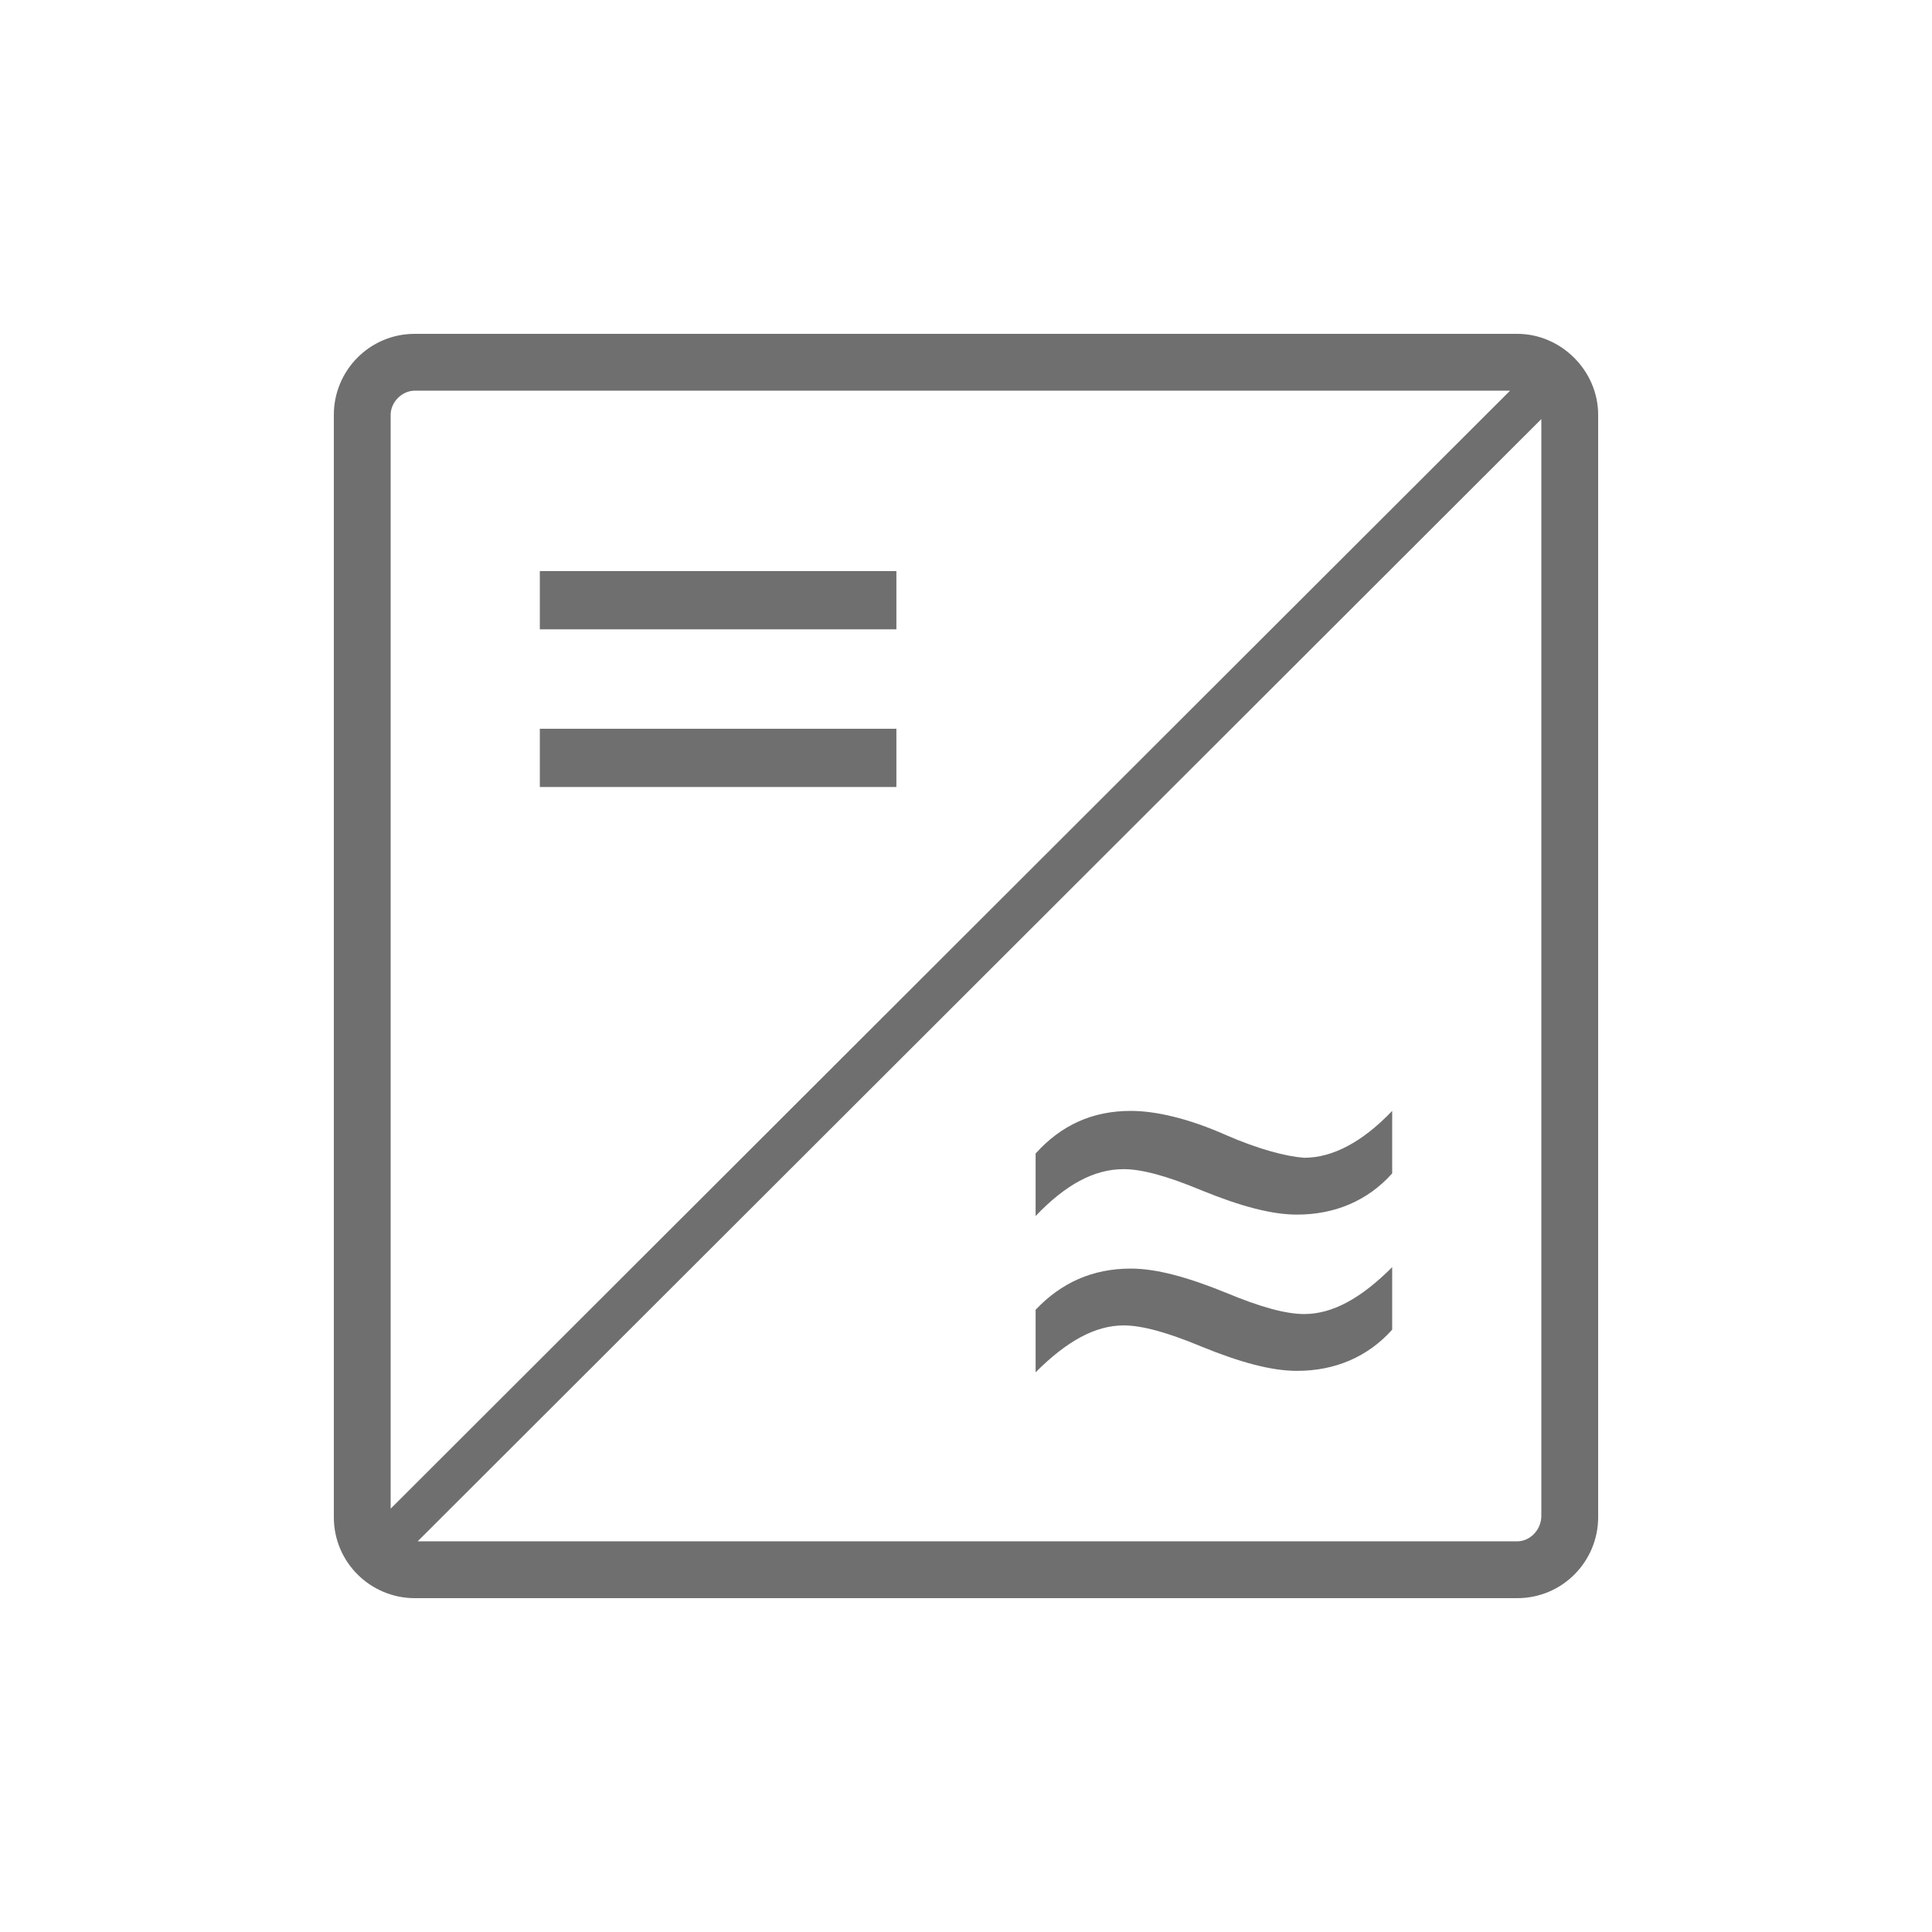 <?xml version="1.0" encoding="utf-8"?>
<!-- Generator: Adobe Illustrator 21.0.1, SVG Export Plug-In . SVG Version: 6.00 Build 0)  -->
<!DOCTYPE svg PUBLIC "-//W3C//DTD SVG 1.1//EN" "http://www.w3.org/Graphics/SVG/1.1/DTD/svg11.dtd">
<svg version="1.1" id="svg-icon" xmlns="http://www.w3.org/2000/svg" xmlns:xlink="http://www.w3.org/1999/xlink" x="0px" y="0px"
	 width="102" height="102" viewBox="0 0 136 136" style="enable-background:new 0 0 136 136;" xml:space="preserve">
<style type="text/css">
.icon-shape{fill:#6F6F6F;}
</style>
<g id="svg-icon">
	<path class="icon-shape" d="M106.8,23.5H29.2c-3.2,0-5.7,2.6-5.7,5.7v77.6c0,3.2,2.6,5.7,5.7,5.7h77.6c3.2,0,5.7-2.6,5.7-5.7V29.2
		C112.5,26.1,109.9,23.5,106.8,23.5z M29.2,27.5h77.1l-78.8,78.7v-77C27.5,28.3,28.3,27.5,29.2,27.5z M106.8,108.5H29.4l79.1-79
		v77.2C108.5,107.7,107.7,108.5,106.8,108.5z"/>
	<path class="icon-shape" d="M86.3,79.9c-2.7-1.2-5-1.7-6.7-1.7c-2.7,0-4.9,1-6.7,3v4.4c2.1-2.2,4.1-3.3,6.2-3.3c1.3,0,3.1,0.5,5.5,1.5
		c2.7,1.1,4.9,1.7,6.7,1.7c2.7,0,5-1,6.7-2.9v-4.4c-2.1,2.2-4.2,3.3-6.2,3.3C90.5,81.4,88.6,80.9,86.3,79.9z"/>
	<path class="icon-shape" d="M86.3,91c-2.7-1.1-4.9-1.7-6.7-1.7c-2.7,0-4.9,1-6.7,2.9v4.4c2.2-2.2,4.2-3.3,6.2-3.3c1.3,0,3.1,0.5,5.5,1.5
		c2.7,1.1,4.9,1.7,6.7,1.7c2.7,0,5-1,6.7-2.9v-4.4c-2.2,2.2-4.2,3.3-6.2,3.3C90.5,92.5,88.7,92,86.3,91z"/>
	<rect x="38" y="40.2" class="icon-shape" width="25.1" height="4.1"/>
	<rect x="38" y="51.3" class="icon-shape" width="25.1" height="4.1"/>
</g>
</svg>
